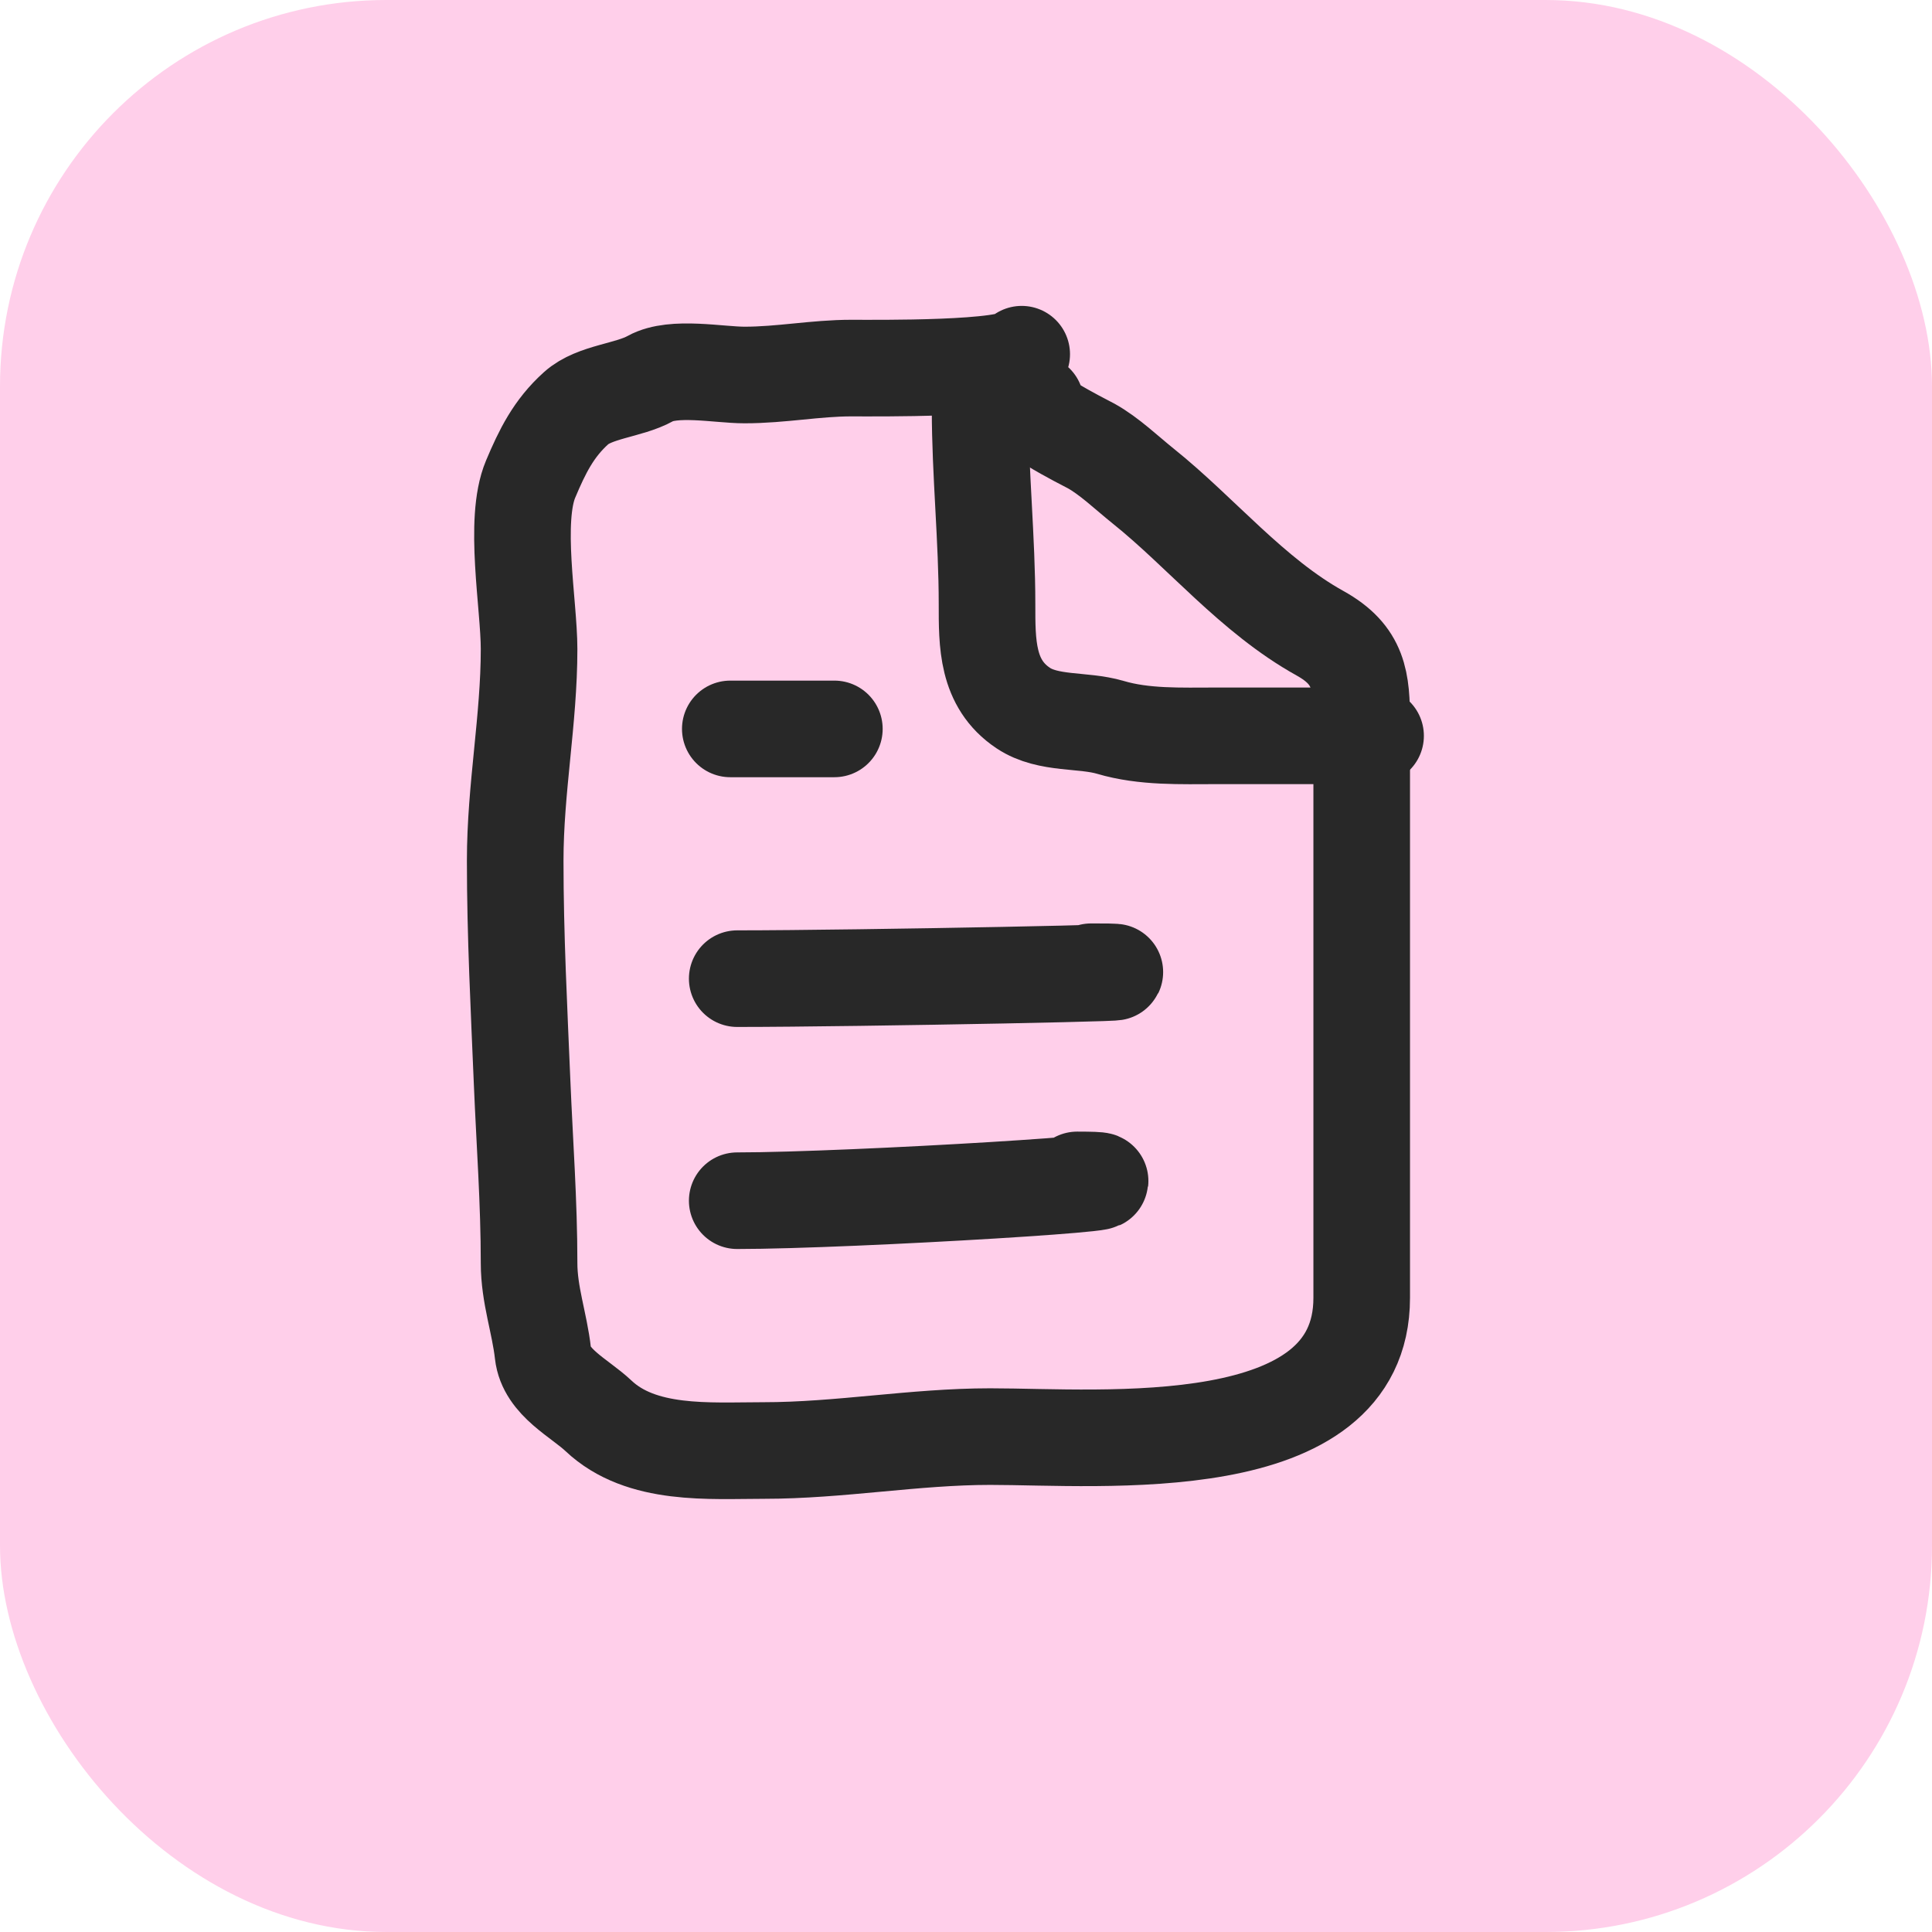 <svg width="60" height="60" viewBox="0 0 60 60" fill="none" xmlns="http://www.w3.org/2000/svg">
<rect width="60" height="60" rx="12" fill="#FFCFEA"/>
<path d="M32.161 12.508C31.39 12.605 33.709 13.752 33.885 13.849C34.446 14.158 35.006 14.698 35.501 15.094C37.297 16.531 38.886 18.495 40.996 19.667C42.216 20.345 42.289 21.15 42.289 22.421C42.289 24.28 42.289 26.14 42.289 27.999C42.289 32.102 42.289 36.204 42.289 40.306C42.289 45.358 34.214 44.615 30.749 44.615C28.394 44.615 26.091 45.047 23.709 45.047C22.034 45.047 19.917 45.227 18.586 43.969C17.996 43.412 16.962 42.934 16.862 42.03C16.757 41.087 16.431 40.215 16.431 39.228C16.431 37.334 16.294 35.513 16.215 33.626C16.119 31.323 16 29.048 16 26.73C16 24.494 16.431 22.353 16.431 20.158C16.431 18.782 15.938 16.162 16.479 14.879C16.84 14.022 17.193 13.304 17.892 12.676C18.466 12.159 19.522 12.132 20.202 11.754C20.915 11.358 22.323 11.646 23.123 11.646C24.262 11.646 25.334 11.431 26.439 11.431C27.158 11.431 31.489 11.483 31.73 11" stroke="#282828" stroke-width="3" stroke-linecap="round"/>
<path d="M30.438 12.725C30.438 14.678 30.653 16.749 30.653 18.758C30.653 19.967 30.636 21.229 31.778 21.99C32.555 22.508 33.632 22.337 34.484 22.589C35.533 22.9 36.679 22.852 37.764 22.852C39.416 22.852 42.72 22.852 42.72 22.852" stroke="#282828" stroke-width="3" stroke-linecap="round"/>
<path d="M22.68 22.637H25.912" stroke="#282828" stroke-width="3" stroke-linecap="round"/>
<path d="M22.895 30.393C26.559 30.393 37.549 30.178 33.885 30.178" stroke="#282828" stroke-width="3" stroke-linecap="round"/>
<path d="M22.895 37.289C26.422 37.289 36.98 36.643 33.454 36.643" stroke="#282828" stroke-width="3" stroke-linecap="round"/>
</svg>
